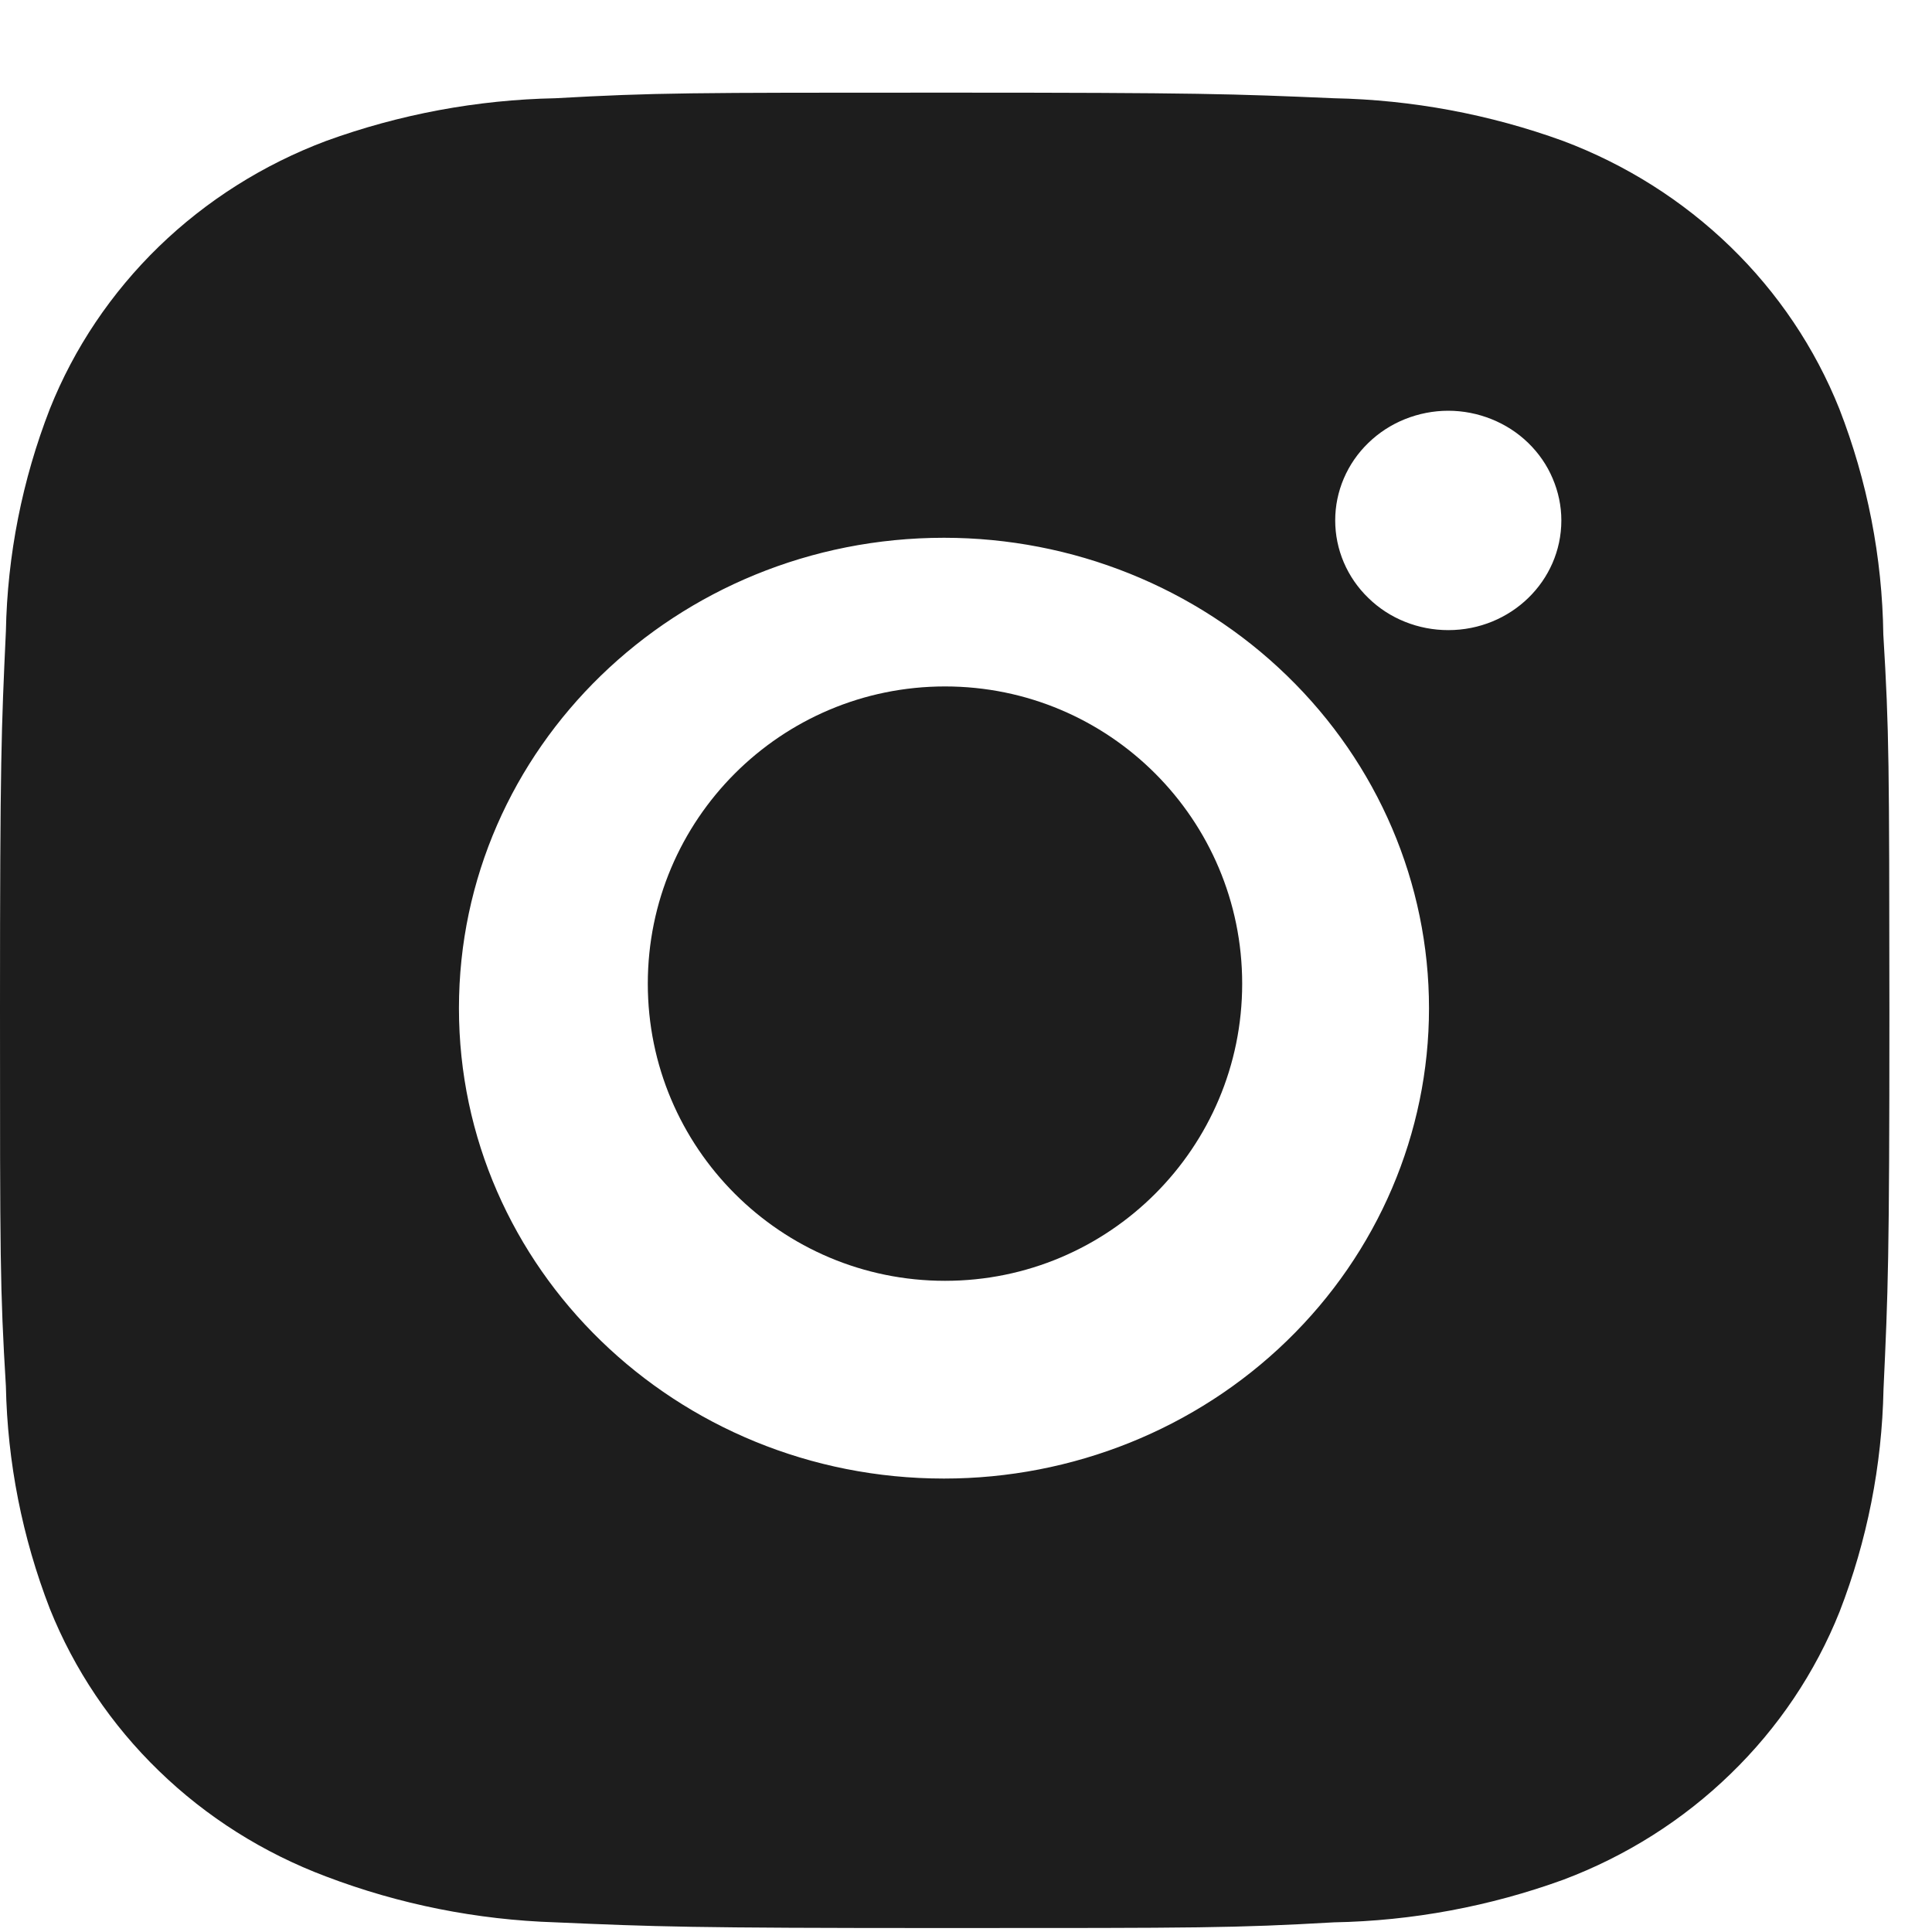 <svg xmlns="http://www.w3.org/2000/svg" width="20" height="20" viewBox="0 0 20 20" fill="none"><path d="M19.496 6.567C19.485 5.769 19.331 4.979 19.041 4.233C18.789 3.603 18.405 3.031 17.913 2.554C17.42 2.076 16.83 1.703 16.181 1.459C15.421 1.183 14.618 1.033 13.807 1.017C12.762 0.972 12.431 0.959 9.778 0.959C7.126 0.959 6.786 0.959 5.749 1.017C4.938 1.033 4.135 1.183 3.376 1.459C2.726 1.703 2.136 2.076 1.644 2.553C1.152 3.031 0.767 3.603 0.516 4.233C0.23 4.969 0.076 5.748 0.061 6.534C0.014 7.549 0 7.87 0 10.442C0 13.014 -8.09225e-09 13.343 0.061 14.35C0.077 15.138 0.23 15.915 0.516 16.654C0.768 17.283 1.152 17.855 1.645 18.332C2.137 18.81 2.727 19.182 3.377 19.426C4.134 19.714 4.937 19.874 5.75 19.9C6.796 19.945 7.127 19.959 9.779 19.959C12.432 19.959 12.772 19.959 13.809 19.9C14.62 19.885 15.423 19.735 16.183 19.459C16.832 19.215 17.422 18.842 17.914 18.364C18.407 17.887 18.791 17.315 19.043 16.685C19.329 15.948 19.482 15.171 19.498 14.382C19.545 13.368 19.559 13.047 19.559 10.474C19.557 7.902 19.557 7.575 19.496 6.567ZM9.772 15.306C6.998 15.306 4.751 13.127 4.751 10.437C4.751 7.747 6.998 5.567 9.772 5.567C11.104 5.567 12.381 6.08 13.322 6.994C14.264 7.907 14.793 9.145 14.793 10.437C14.793 11.728 14.264 12.967 13.322 13.88C12.381 14.793 11.104 15.306 9.772 15.306ZM14.993 6.523C14.839 6.523 14.687 6.494 14.545 6.437C14.402 6.38 14.273 6.296 14.165 6.19C14.056 6.085 13.97 5.96 13.911 5.822C13.852 5.684 13.822 5.536 13.822 5.387C13.822 5.238 13.852 5.091 13.911 4.953C13.97 4.815 14.056 4.69 14.165 4.585C14.274 4.479 14.402 4.396 14.544 4.339C14.686 4.282 14.839 4.252 14.992 4.252C15.146 4.252 15.298 4.282 15.44 4.339C15.582 4.396 15.711 4.479 15.82 4.585C15.928 4.69 16.015 4.815 16.073 4.953C16.132 5.091 16.163 5.238 16.163 5.387C16.163 6.015 15.639 6.523 14.993 6.523Z" fill="#1D1D1D"></path><path d="M9.783 13.259C11.482 13.259 12.859 11.882 12.859 10.183C12.859 8.483 11.482 7.106 9.783 7.106C8.084 7.106 6.706 8.483 6.706 10.183C6.706 11.882 8.084 13.259 9.783 13.259Z" fill="#1D1D1D"></path></svg>